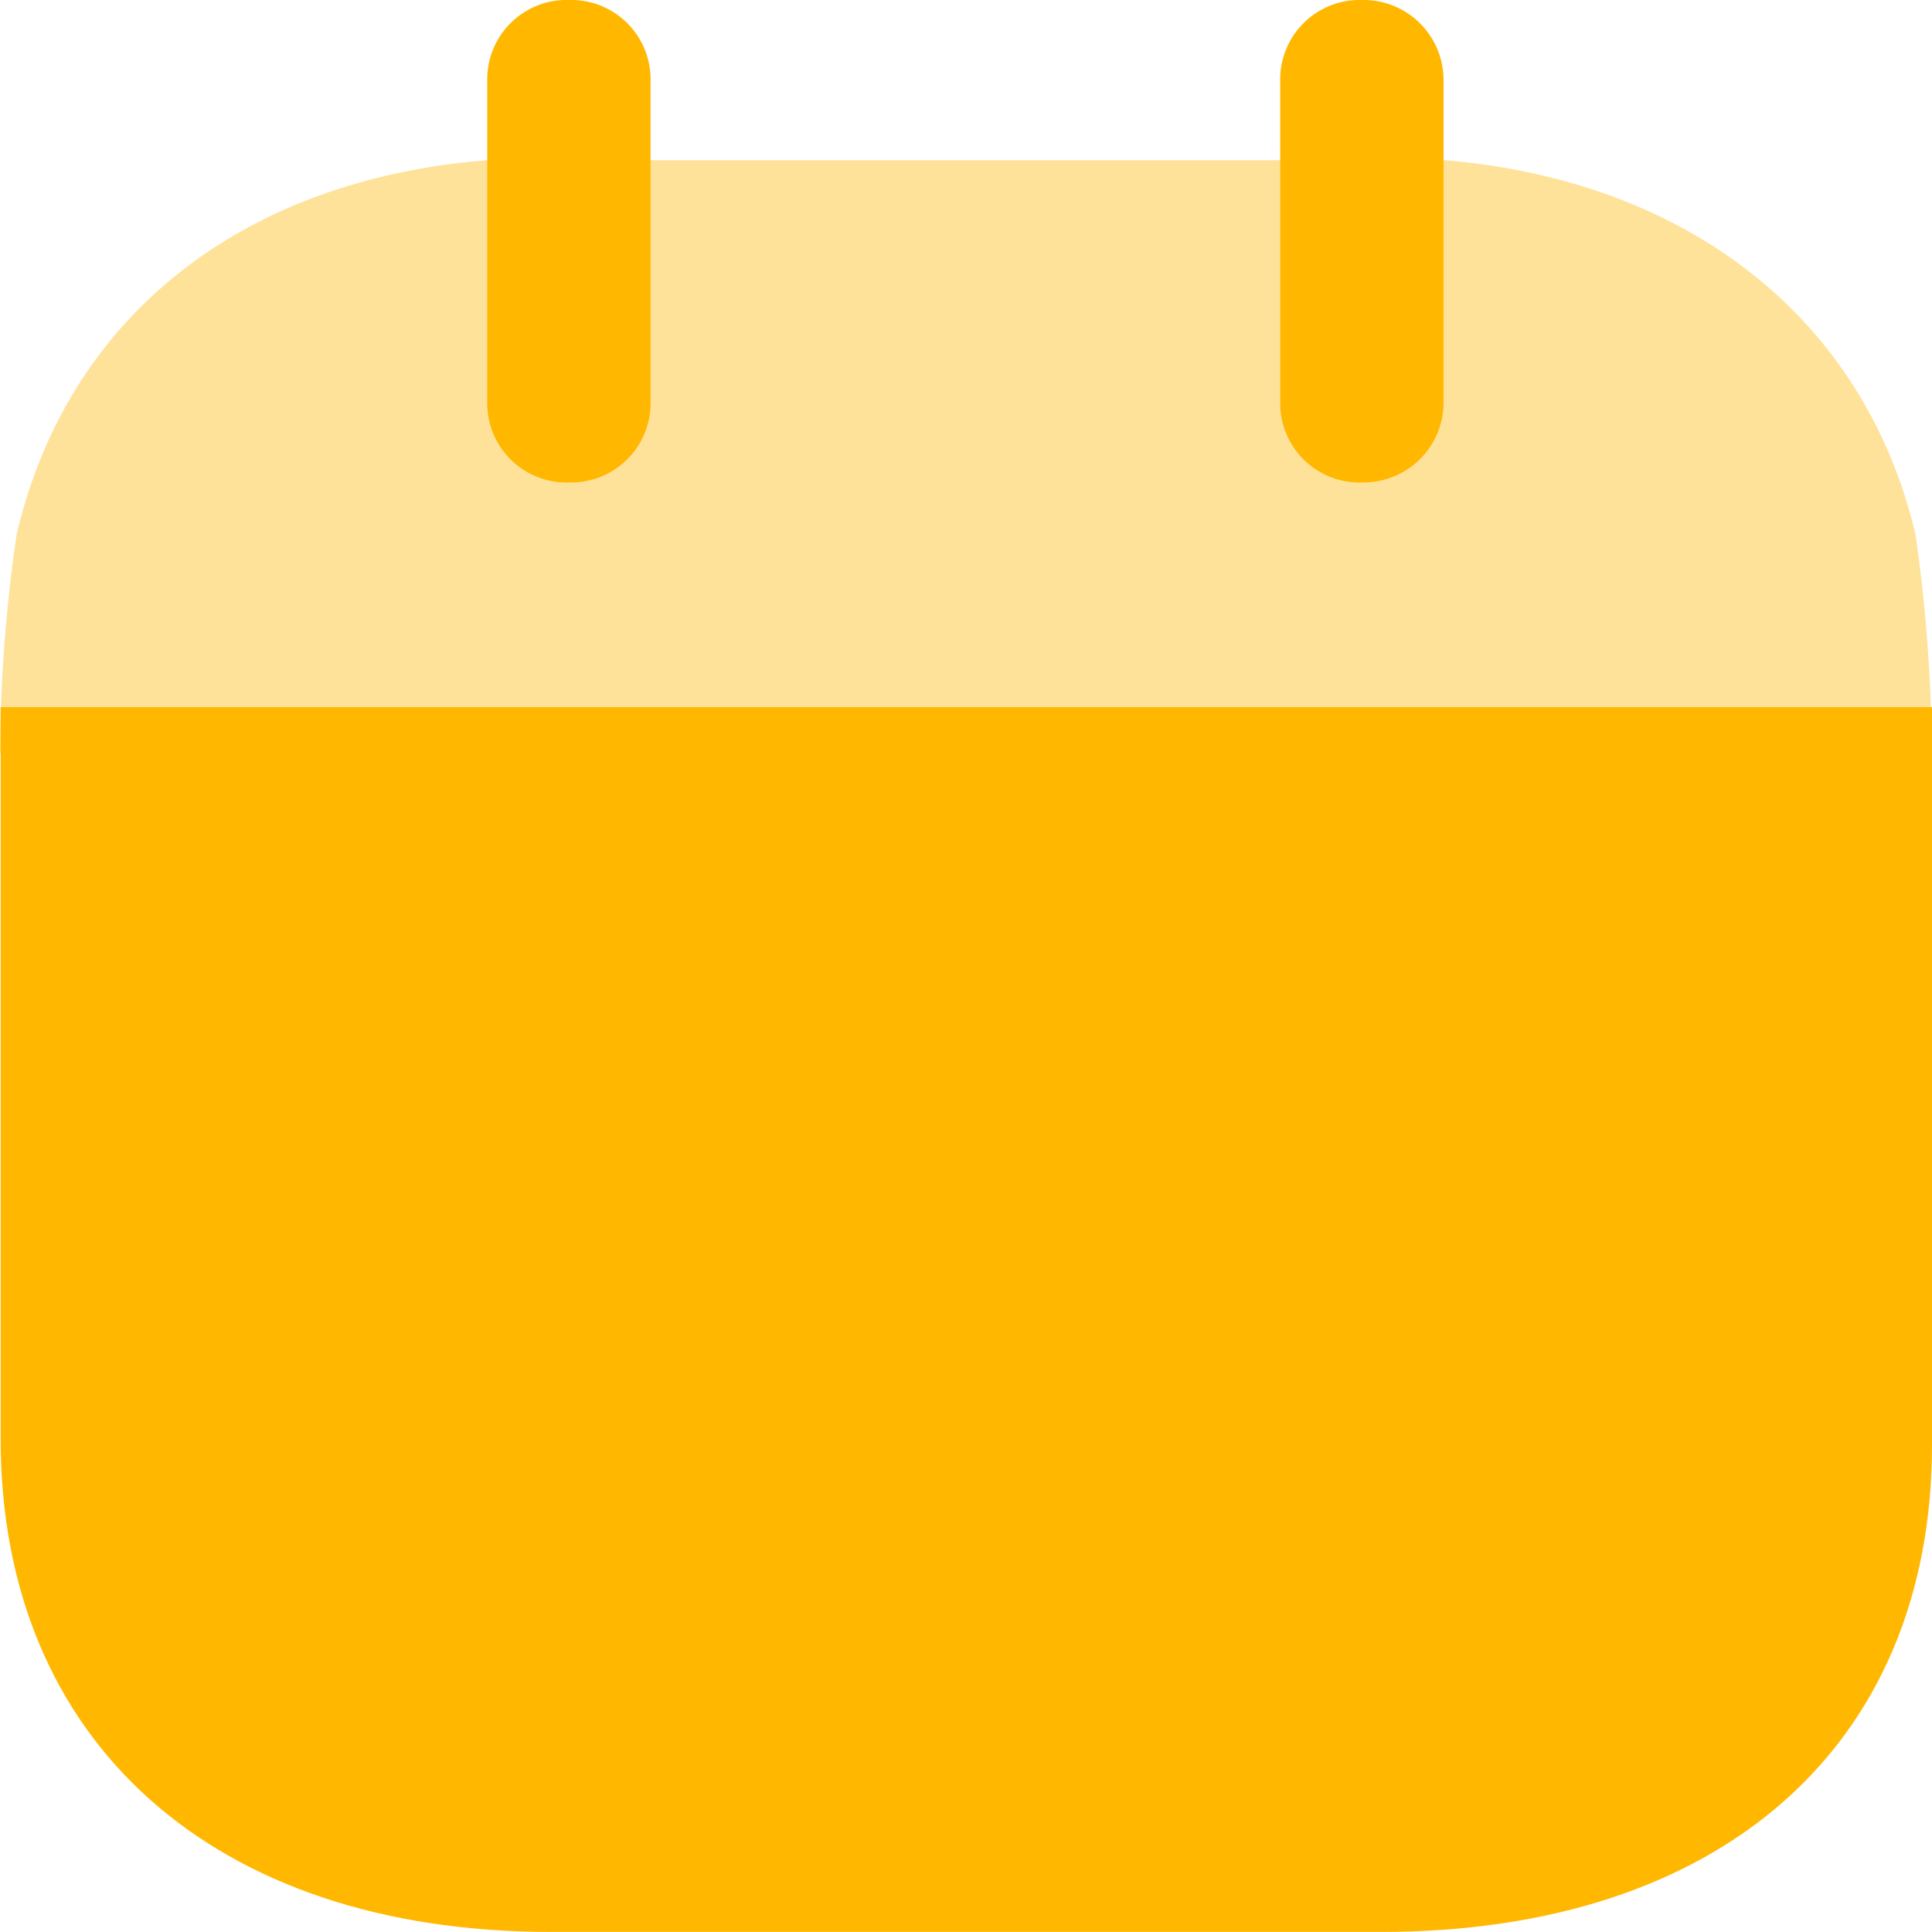 <svg xmlns="http://www.w3.org/2000/svg" width="23.85" height="23.85" viewBox="0 0 23.85 23.85">
  <g id="Calendar" transform="translate(-0.004 -2.121)">
    <path id="Fill_1" data-name="Fill 1" d="M6.791,15.119C2.643,15.119,0,12.782,0,9.033V0H23.842V9.105c0,3.724-2.617,6.014-6.8,6.014Z" transform="translate(0.012 10.851)" fill="#ffb700"/>
    <path id="Fill_4" data-name="Fill 4" d="M0,7.318a19.276,19.276,0,0,1,.206-2.7C.834,1.943,2.969.242,6.02,0H17.832c3.025.255,5.186,1.967,5.814,4.619a19.321,19.321,0,0,1,.2,2.7Z" transform="translate(0.004 4.098)" fill="#ffb700" opacity="0.4"/>
    <path id="Fill_6" data-name="Fill 6" d="M1.008,5.955a.979.979,0,0,0,1.008-1V1A.98.98,0,0,0,1.008,0,.98.98,0,0,0,0,1V4.956a.979.979,0,0,0,1.008,1" transform="translate(6.019 2.121)" fill="#ffb700"/>
    <path id="Fill_9" data-name="Fill 9" d="M1.008,5.955a.987.987,0,0,0,1.008-1V1A.988.988,0,0,0,1.008,0,.98.98,0,0,0,0,1V4.956a.979.979,0,0,0,1.008,1" transform="translate(15.808 2.121)" fill="#ffb700"/>
  </g>
</svg>
